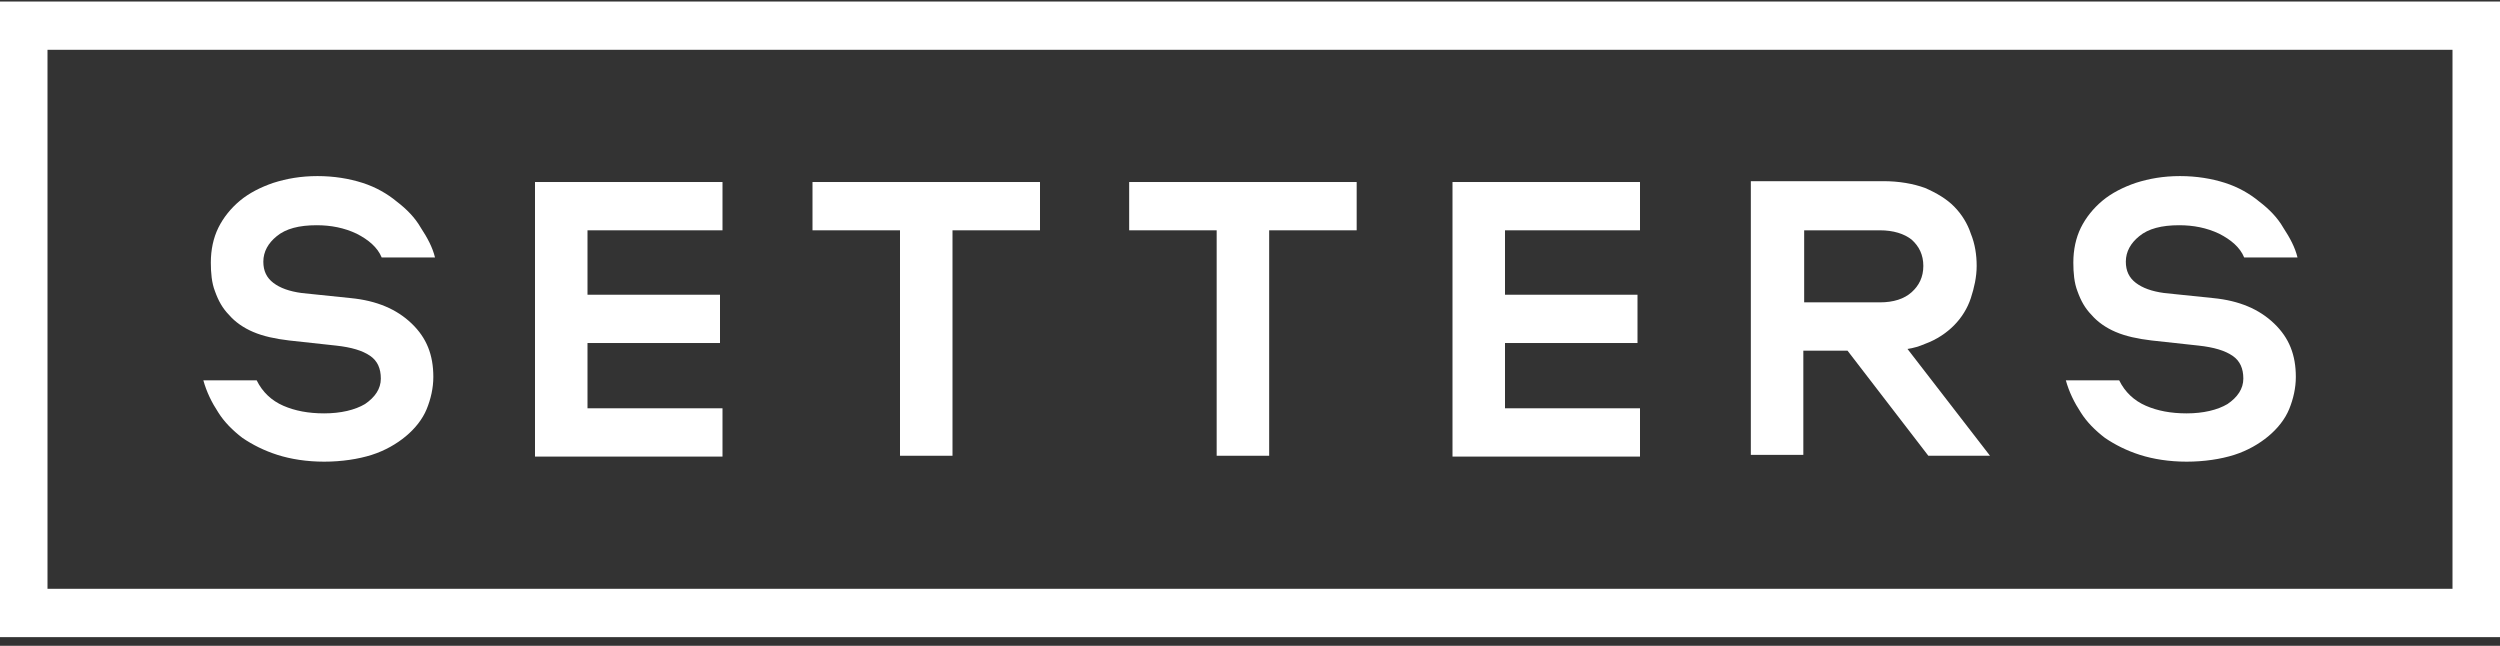 <?xml version="1.0" encoding="UTF-8"?> <svg xmlns="http://www.w3.org/2000/svg" width="120" height="31" viewBox="0 0 120 31" fill="none"><rect x="0" y="0" width="120" height="31" fill="#333333" stroke="none"/> <g clip-path="url(#clip0_144_22)"> <path d="M13.32 21.835C12.68 21.631 12.12 21.347 11.64 21.021C11.16 20.655 10.76 20.248 10.48 19.801C10.16 19.313 9.92 18.825 9.76 18.255H12.32C12.6 18.825 13.04 19.232 13.6 19.476C14.16 19.72 14.8 19.842 15.56 19.842C16.36 19.842 17.04 19.679 17.52 19.394C18 19.069 18.28 18.662 18.28 18.174C18.28 17.686 18.12 17.32 17.76 17.076C17.4 16.831 16.88 16.669 16.12 16.587L13.88 16.343C13.2 16.262 12.64 16.14 12.16 15.937C11.68 15.733 11.28 15.448 11 15.123C10.68 14.798 10.48 14.431 10.32 13.984C10.16 13.577 10.12 13.089 10.12 12.601C10.12 11.991 10.24 11.421 10.48 10.933C10.72 10.445 11.08 9.998 11.52 9.631C11.96 9.265 12.52 8.981 13.12 8.777C13.76 8.574 14.44 8.452 15.24 8.452C16.04 8.452 16.76 8.574 17.4 8.777C18.04 8.981 18.6 9.306 19.04 9.672C19.52 10.038 19.92 10.445 20.2 10.933C20.52 11.421 20.76 11.869 20.88 12.357H18.32C18.12 11.869 17.68 11.503 17.12 11.218C16.52 10.933 15.88 10.811 15.2 10.811C14.36 10.811 13.72 10.974 13.28 11.34C12.88 11.665 12.64 12.072 12.64 12.56C12.64 13.008 12.8 13.333 13.12 13.577C13.44 13.821 13.88 13.984 14.48 14.065L16.84 14.309C18.08 14.431 19.04 14.838 19.76 15.53C20.48 16.221 20.8 17.035 20.8 18.093C20.8 18.621 20.68 19.15 20.48 19.638C20.28 20.126 19.92 20.574 19.48 20.94C19.04 21.306 18.48 21.631 17.84 21.835C17.2 22.038 16.4 22.16 15.56 22.16C14.72 22.16 13.96 22.038 13.32 21.835Z" fill="white"></path> <path d="M28.2 14.147H34.56V16.465H28.2V19.598H34.68V21.916H25.68V8.737H34.68V11.055H28.2V14.147Z" fill="white"></path> <path d="M49.88 11.055H45.72V21.876H43.2V11.055H39V8.737H49.92V11.055H49.88Z" fill="white"></path> <path d="M65.08 11.055H60.92V21.876H58.4V11.055H54.2V8.737H65.12V11.055H65.08Z" fill="white"></path> <path d="M72.24 14.147H78.6V16.465H72.24V19.598H78.72V21.916H69.72V8.737H78.72V11.055H72.24V14.147Z" fill="white"></path> <path d="M91.56 16.75C91.84 16.709 92.12 16.628 92.4 16.506C92.96 16.303 93.44 15.977 93.8 15.611C94.16 15.245 94.44 14.798 94.6 14.309C94.76 13.821 94.88 13.293 94.88 12.764C94.88 12.235 94.8 11.706 94.6 11.218C94.44 10.73 94.16 10.282 93.8 9.916C93.44 9.55 92.96 9.265 92.4 9.021C91.84 8.818 91.16 8.696 90.4 8.696H84.04V21.835H86.56V16.831H88.68L92.56 21.876H95.52L91.56 16.75ZM86.6 14.553V11.055H90.24C90.88 11.055 91.4 11.218 91.76 11.503C92.12 11.828 92.32 12.235 92.32 12.764C92.32 13.293 92.12 13.699 91.76 14.025C91.4 14.35 90.88 14.513 90.24 14.513H86.6V14.553Z" fill="white"></path> <path d="M102.72 21.835C102.08 21.631 101.52 21.347 101.04 21.021C100.56 20.655 100.16 20.248 99.88 19.801C99.56 19.313 99.32 18.825 99.16 18.255H101.72C102 18.825 102.44 19.232 103 19.476C103.56 19.72 104.2 19.842 104.96 19.842C105.76 19.842 106.44 19.679 106.92 19.394C107.4 19.069 107.68 18.662 107.68 18.174C107.68 17.686 107.52 17.32 107.16 17.076C106.8 16.831 106.28 16.669 105.52 16.587L103.28 16.343C102.6 16.262 102.04 16.14 101.56 15.937C101.08 15.733 100.68 15.448 100.4 15.123C100.08 14.798 99.88 14.431 99.72 13.984C99.56 13.577 99.52 13.089 99.52 12.601C99.52 11.991 99.64 11.421 99.88 10.933C100.12 10.445 100.48 9.998 100.92 9.631C101.36 9.265 101.92 8.981 102.52 8.777C103.16 8.574 103.84 8.452 104.64 8.452C105.44 8.452 106.16 8.574 106.8 8.777C107.44 8.981 108 9.306 108.44 9.672C108.92 10.038 109.32 10.445 109.6 10.933C109.92 11.421 110.16 11.869 110.28 12.357H107.72C107.52 11.869 107.08 11.503 106.52 11.218C105.92 10.933 105.28 10.811 104.6 10.811C103.76 10.811 103.12 10.974 102.68 11.34C102.28 11.665 102.04 12.072 102.04 12.56C102.04 13.008 102.2 13.333 102.52 13.577C102.84 13.821 103.28 13.984 103.88 14.065L106.24 14.309C107.48 14.431 108.44 14.838 109.16 15.53C109.88 16.221 110.2 17.035 110.2 18.093C110.2 18.621 110.08 19.15 109.88 19.638C109.68 20.126 109.32 20.574 108.88 20.94C108.44 21.306 107.88 21.631 107.24 21.835C106.6 22.038 105.8 22.16 104.96 22.16C104.12 22.16 103.36 22.038 102.72 21.835Z" fill="white"></path> <path d="M0 0.072V30.581H120V0.072H0ZM117.72 28.262H2.28V2.391H117.72V28.262Z" fill="white"></path> </g> <defs> <clipPath id="clip0_144_22"> <rect width="120" height="30.509" fill="white" transform="translate(0 0.072)"></rect> </clipPath> </defs> </svg> 